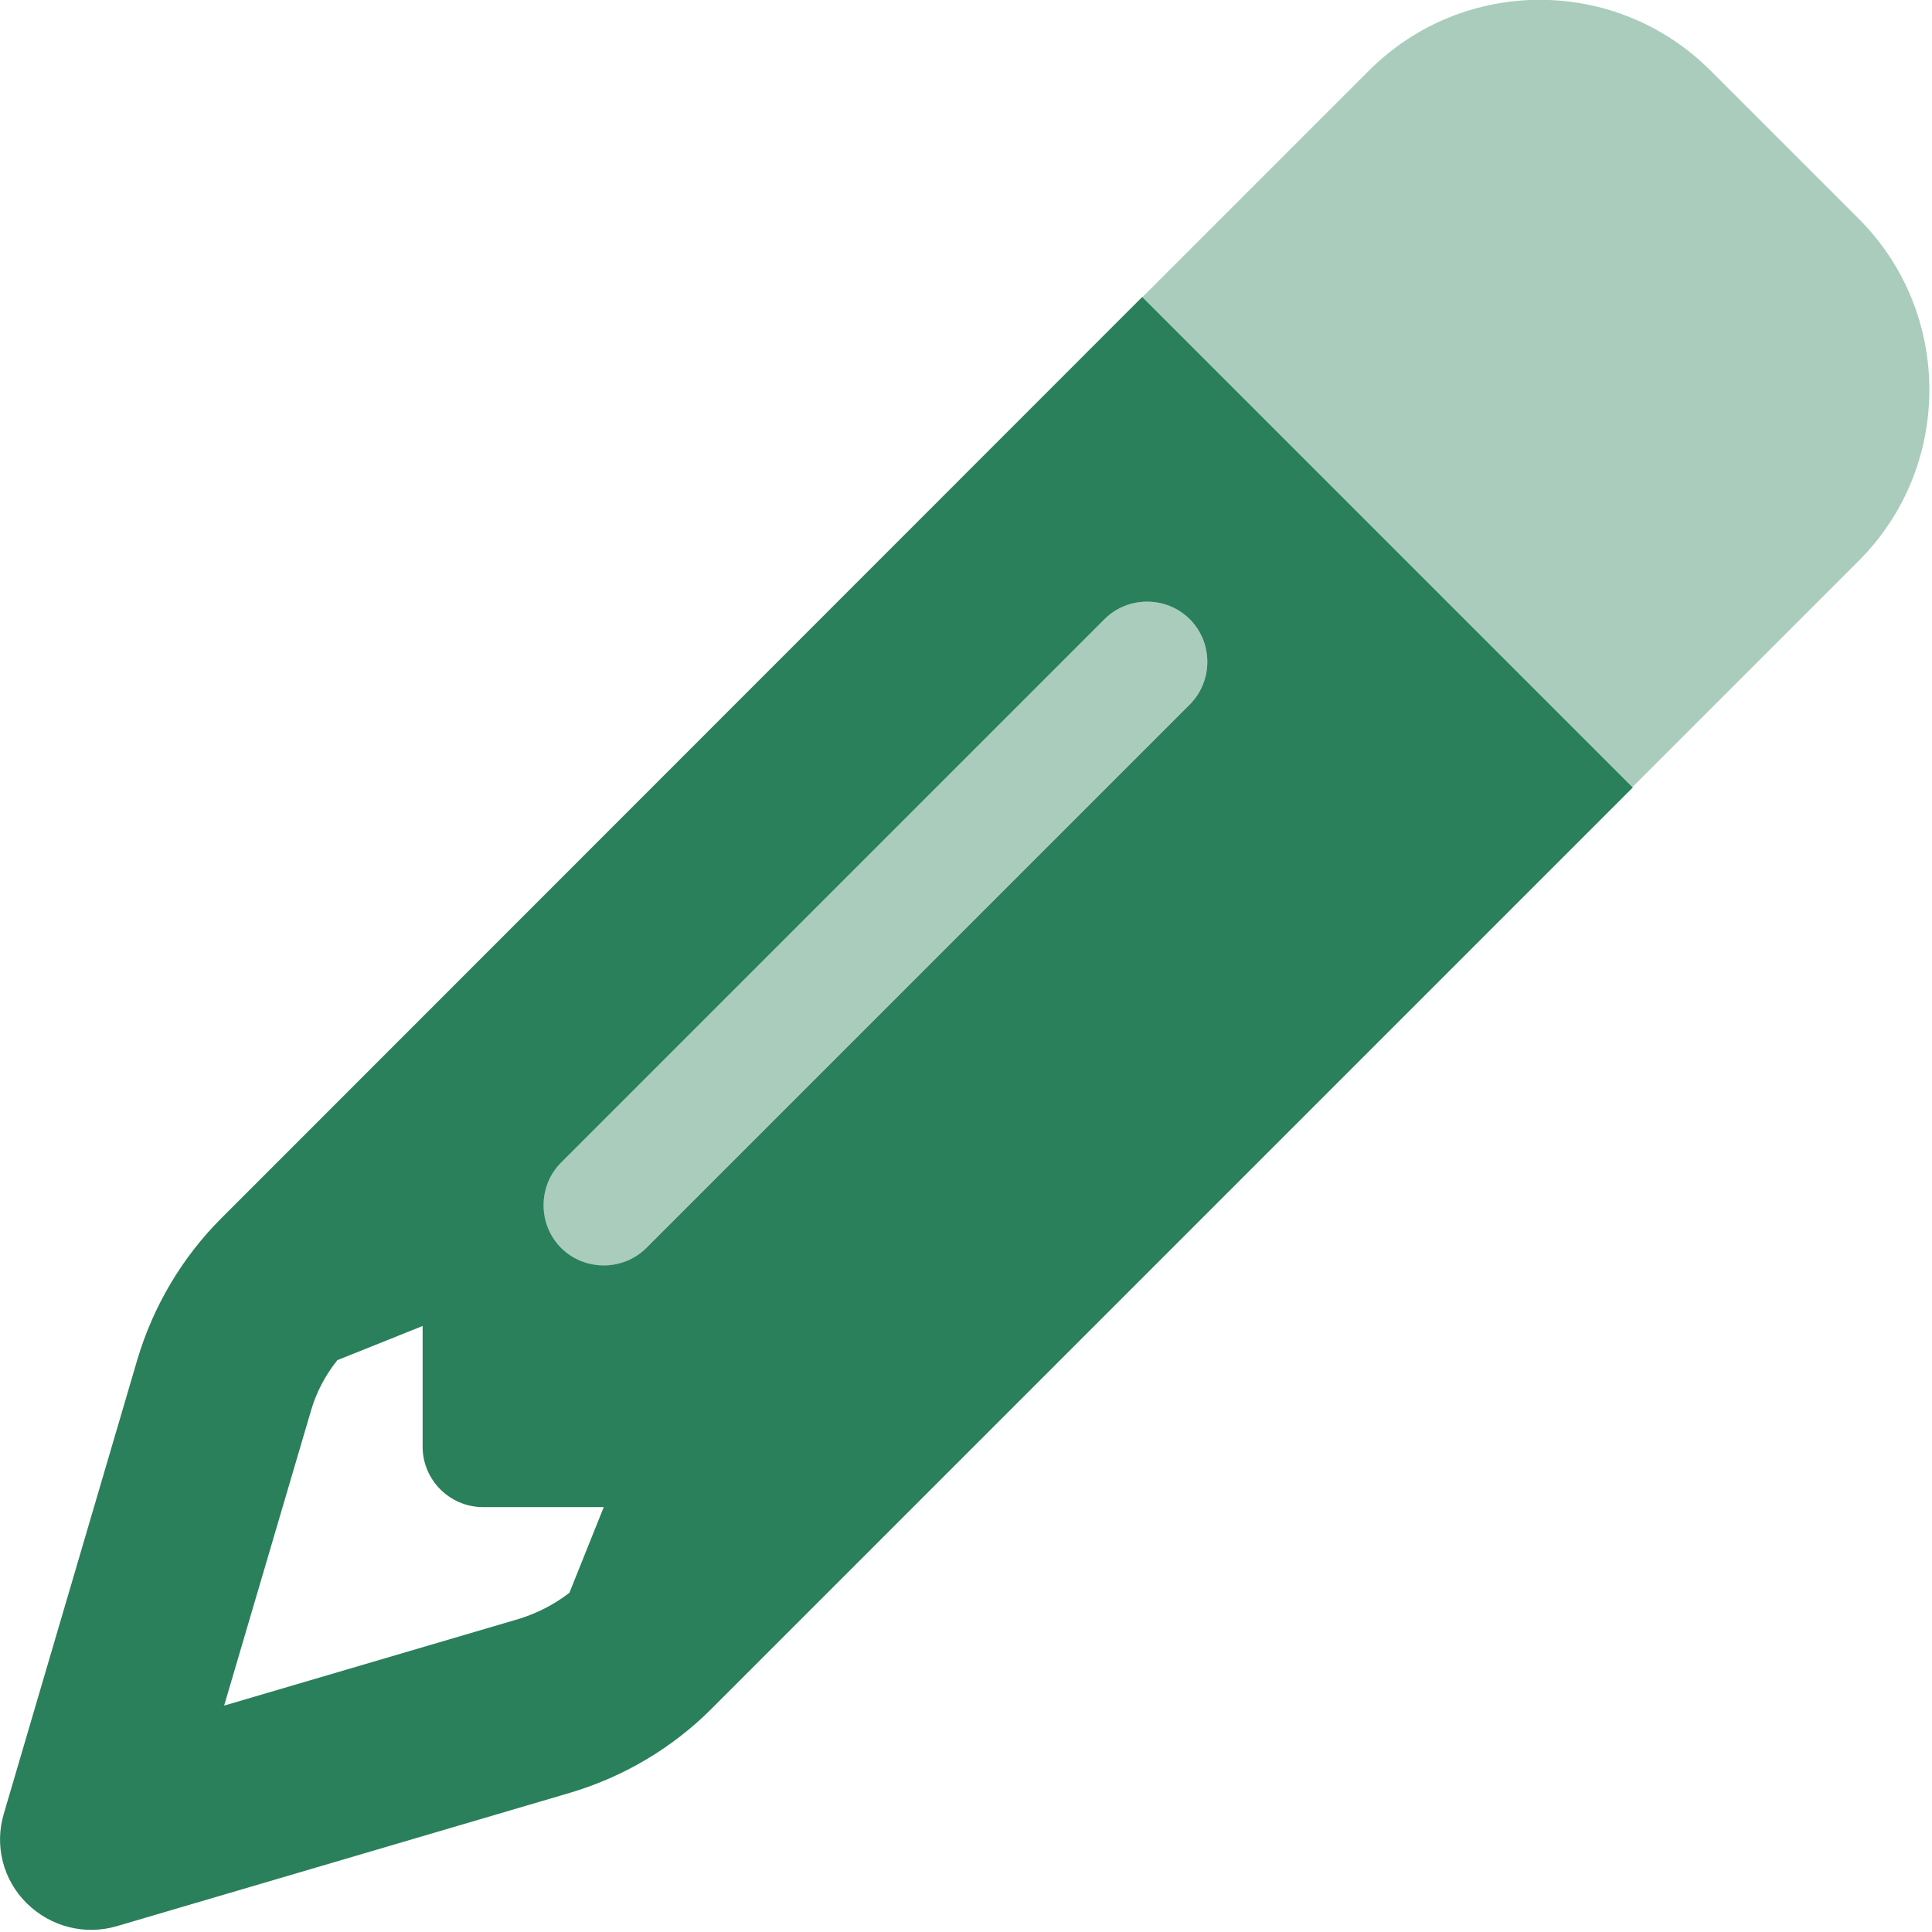<?xml version="1.0" encoding="UTF-8"?> <svg xmlns="http://www.w3.org/2000/svg" viewBox="0 0 512 512"><path class="fa-secondary" opacity=".4" fill="#2a805b" d="M144 319.4c0 4.1 1.6 8.2 4.7 11.3s7.2 4.7 11.3 4.7s8.2-1.6 11.3-4.7c48-48 96-96 144-144c6.2-6.2 6.2-16.4 0-22.6s-16.4-6.2-22.6 0c-48 48-96 96-144 144c-3.1 3.1-4.7 7.2-4.7 11.3zM302.7 78.7c43.3 43.3 86.6 86.6 129.9 129.9c20-20 40-40 60-60c12.5-12.5 18.7-28.9 18.7-45.3s-6.2-32.8-18.7-45.3L453.3 18.7c-25-25-65.5-25-90.5 0l-60 60z"></path><path class="fa-primary" fill="#2a805b" d="M432.7 208.7L302.7 78.7 58.6 322.9c-10.4 10.4-18 23.3-22.2 37.4L1 480.7c-2.5 8.4-.2 17.5 6.1 23.7s15.3 8.5 23.7 6.1l120.3-35.4c14.1-4.2 27-11.8 37.4-22.2L432.7 208.7zM89.3 360.5l22.7-9.1 0 32c0 8.8 7.2 16 16 16l32 0-9.1 22.7c-4 3.1-8.5 5.4-13.3 6.9L59.4 452l23-78.1c1.4-4.9 3.8-9.4 6.9-13.3zm226-196.4c6.2 6.2 6.2 16.4 0 22.6l-144 144c-6.2 6.2-16.4 6.2-22.6 0s-6.2-16.4 0-22.6l144-144c6.2-6.2 16.4-6.2 22.6 0z"></path></svg> 
